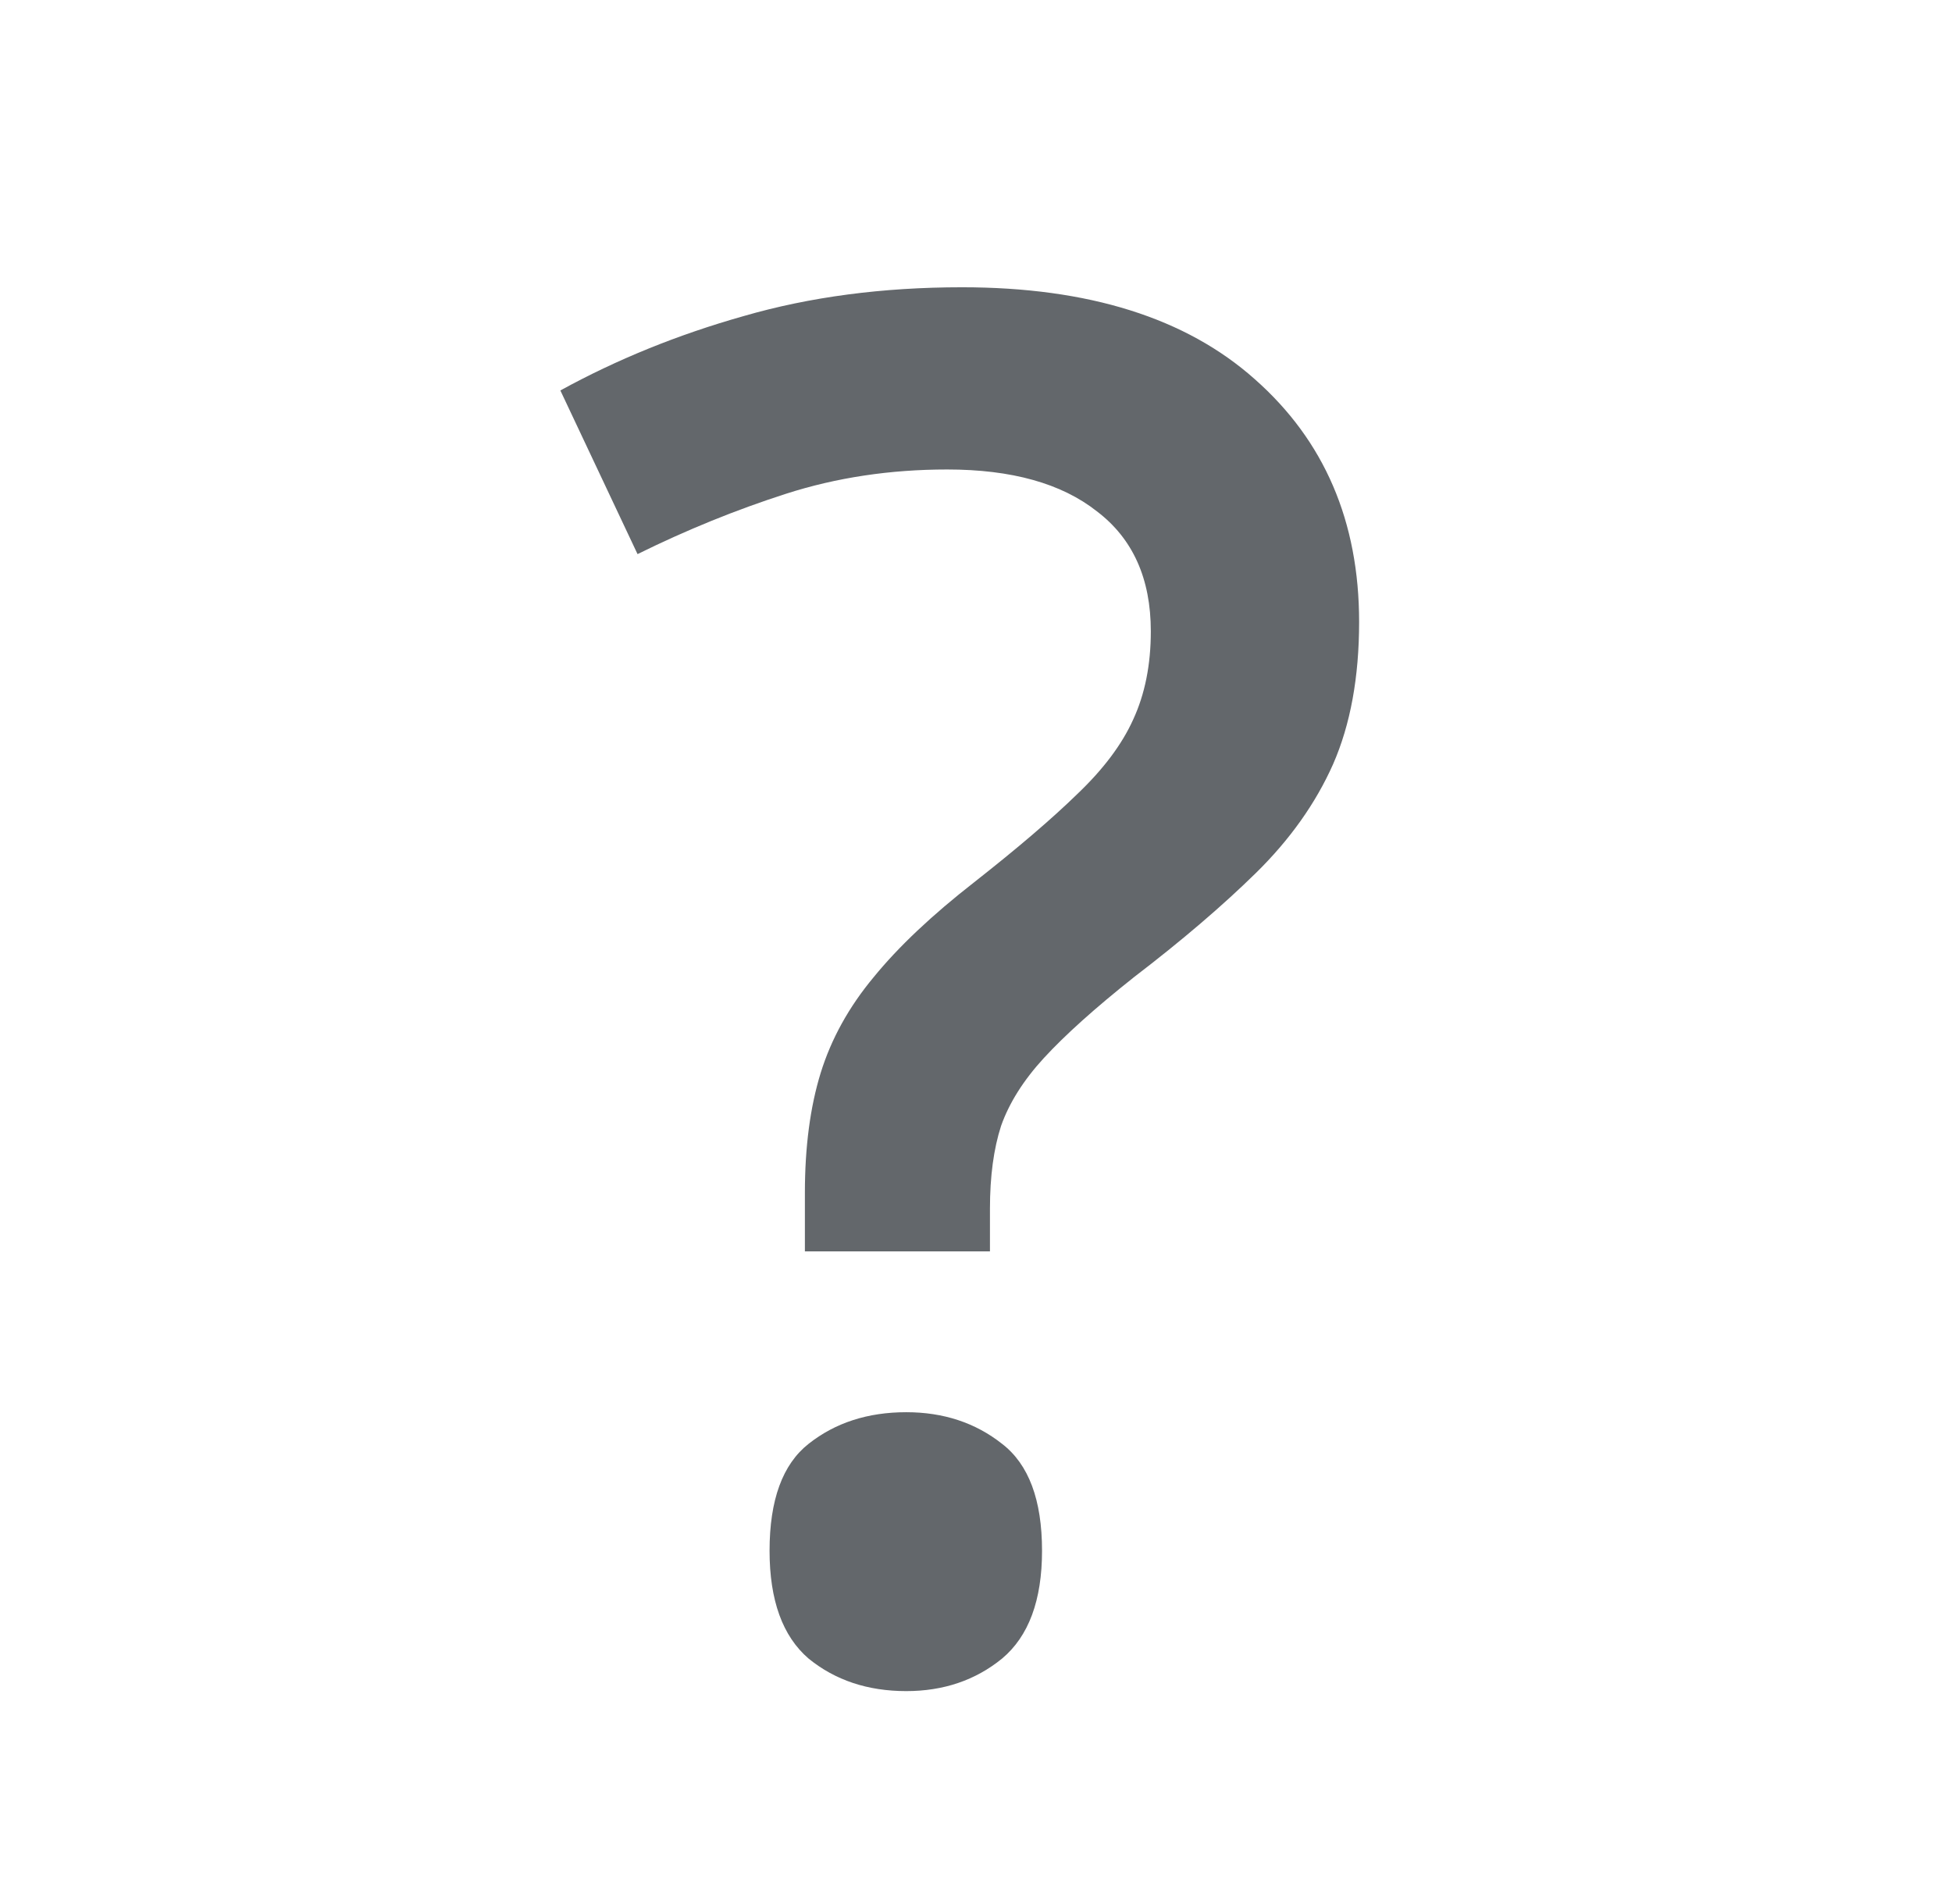 <svg width="41" height="40" viewBox="0 0 41 40" fill="none" xmlns="http://www.w3.org/2000/svg">
<g clip-path="url(#clip0_14629_45564)">
<path d="M16.906 26.289V25.059C16.906 24.095 17.017 23.255 17.238 22.539C17.46 21.823 17.831 21.152 18.352 20.527C18.872 19.889 19.576 19.225 20.461 18.535C21.372 17.819 22.095 17.201 22.629 16.68C23.176 16.159 23.566 15.638 23.801 15.117C24.048 14.583 24.172 13.965 24.172 13.262C24.172 12.155 23.794 11.315 23.039 10.742C22.297 10.156 21.249 9.863 19.895 9.863C18.697 9.863 17.57 10.033 16.516 10.371C15.461 10.71 14.419 11.133 13.391 11.641L11.77 8.203C12.954 7.552 14.237 7.031 15.617 6.641C17.01 6.237 18.54 6.035 20.207 6.035C22.863 6.035 24.914 6.68 26.359 7.969C27.818 9.258 28.547 10.957 28.547 13.066C28.547 14.225 28.365 15.221 28 16.055C27.635 16.875 27.095 17.637 26.379 18.34C25.676 19.03 24.823 19.759 23.82 20.527C23 21.178 22.369 21.745 21.926 22.227C21.496 22.695 21.197 23.171 21.027 23.652C20.871 24.134 20.793 24.713 20.793 25.391V26.289H16.906ZM16.164 32.578C16.164 31.51 16.438 30.762 16.984 30.332C17.544 29.889 18.228 29.668 19.035 29.668C19.816 29.668 20.487 29.889 21.047 30.332C21.607 30.762 21.887 31.51 21.887 32.578C21.887 33.62 21.607 34.375 21.047 34.844C20.487 35.3 19.816 35.527 19.035 35.527C18.228 35.527 17.544 35.3 16.984 34.844C16.438 34.375 16.164 33.62 16.164 32.578Z" fill="#63676B"/>
</g>
<defs>
<clipPath id="clip0_14629_45564">
<rect width="40" height="40" fill="white" transform="translate(0.5)"/>
</clipPath>
</defs>
</svg>
